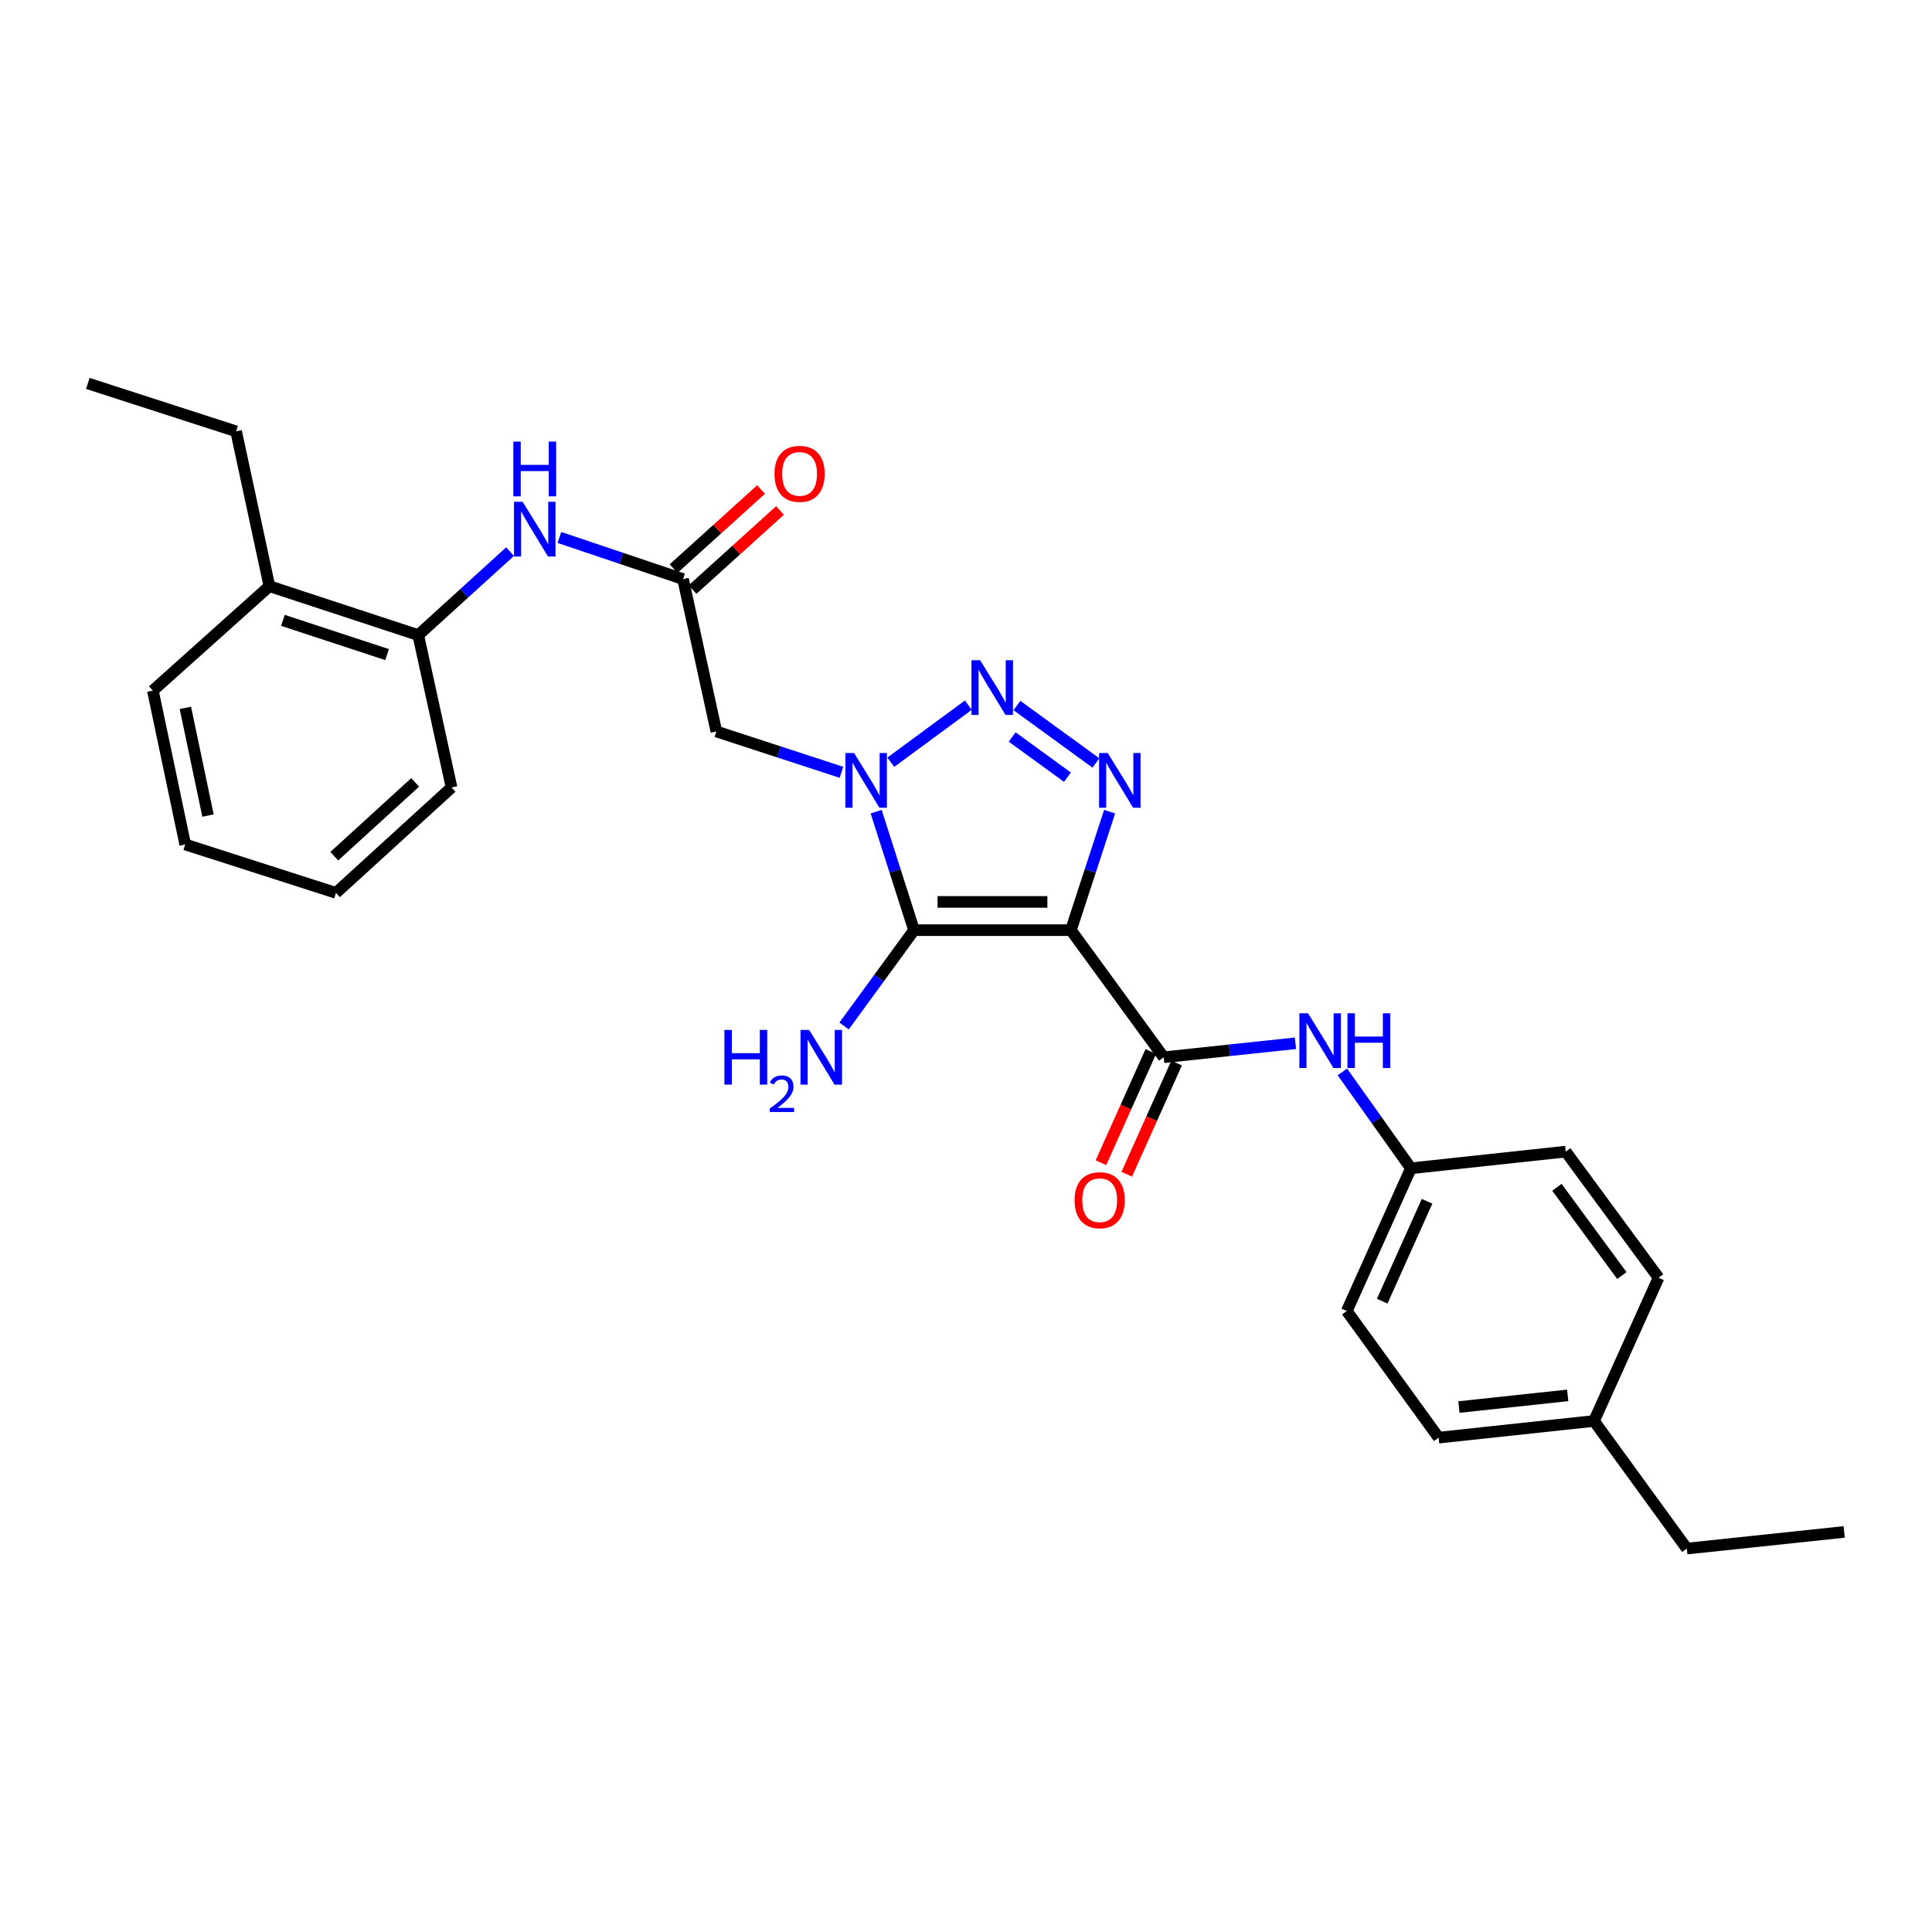 <?xml version='1.0' encoding='iso-8859-1'?>
<svg version='1.1' baseProfile='full'
              xmlns='http://www.w3.org/2000/svg'
                      xmlns:rdkit='http://www.rdkit.org/xml'
                      xmlns:xlink='http://www.w3.org/1999/xlink'
                  xml:space='preserve'
width='1000px' height='1000px' viewBox='0 0 1000 1000'>
<!-- END OF HEADER -->
<rect style='opacity:1.0;fill:#FFFFFF;stroke:none' width='1000' height='1000' x='0' y='0'> </rect>
<path class='bond-1' d='M 554.303,481.452 L 473.101,481.452' style='fill:none;fill-rule:evenodd;stroke:#000000;stroke-width:6px;stroke-linecap:butt;stroke-linejoin:miter;stroke-opacity:1' />
<path class='bond-1' d='M 542.122,466.829 L 485.281,466.829' style='fill:none;fill-rule:evenodd;stroke:#000000;stroke-width:6px;stroke-linecap:butt;stroke-linejoin:miter;stroke-opacity:1' />
<path class='bond-3' d='M 554.303,481.452 L 564.322,450.787' style='fill:none;fill-rule:evenodd;stroke:#000000;stroke-width:6px;stroke-linecap:butt;stroke-linejoin:miter;stroke-opacity:1' />
<path class='bond-3' d='M 564.322,450.787 L 574.341,420.121' style='fill:none;fill-rule:evenodd;stroke:#0000FF;stroke-width:6px;stroke-linecap:butt;stroke-linejoin:miter;stroke-opacity:1' />
<path class='bond-4' d='M 554.303,481.452 L 602.342,547.243' style='fill:none;fill-rule:evenodd;stroke:#000000;stroke-width:6px;stroke-linecap:butt;stroke-linejoin:miter;stroke-opacity:1' />
<path class='bond-0' d='M 453.497,420.117 L 463.299,450.785' style='fill:none;fill-rule:evenodd;stroke:#0000FF;stroke-width:6px;stroke-linecap:butt;stroke-linejoin:miter;stroke-opacity:1' />
<path class='bond-0' d='M 463.299,450.785 L 473.101,481.452' style='fill:none;fill-rule:evenodd;stroke:#000000;stroke-width:6px;stroke-linecap:butt;stroke-linejoin:miter;stroke-opacity:1' />
<path class='bond-5' d='M 435.542,399.75 L 403.163,389.178' style='fill:none;fill-rule:evenodd;stroke:#0000FF;stroke-width:6px;stroke-linecap:butt;stroke-linejoin:miter;stroke-opacity:1' />
<path class='bond-5' d='M 403.163,389.178 L 370.783,378.607' style='fill:none;fill-rule:evenodd;stroke:#000000;stroke-width:6px;stroke-linecap:butt;stroke-linejoin:miter;stroke-opacity:1' />
<path class='bond-28' d='M 461.087,394.524 L 501.206,364.99' style='fill:none;fill-rule:evenodd;stroke:#0000FF;stroke-width:6px;stroke-linecap:butt;stroke-linejoin:miter;stroke-opacity:1' />
<path class='bond-11' d='M 473.101,481.452 L 455.003,506.249' style='fill:none;fill-rule:evenodd;stroke:#000000;stroke-width:6px;stroke-linecap:butt;stroke-linejoin:miter;stroke-opacity:1' />
<path class='bond-11' d='M 455.003,506.249 L 436.906,531.047' style='fill:none;fill-rule:evenodd;stroke:#0000FF;stroke-width:6px;stroke-linecap:butt;stroke-linejoin:miter;stroke-opacity:1' />
<path class='bond-2' d='M 526.358,365.179 L 567.247,394.914' style='fill:none;fill-rule:evenodd;stroke:#0000FF;stroke-width:6px;stroke-linecap:butt;stroke-linejoin:miter;stroke-opacity:1' />
<path class='bond-2' d='M 523.89,381.466 L 552.513,402.281' style='fill:none;fill-rule:evenodd;stroke:#0000FF;stroke-width:6px;stroke-linecap:butt;stroke-linejoin:miter;stroke-opacity:1' />
<path class='bond-7' d='M 602.342,547.243 L 636.433,543.62' style='fill:none;fill-rule:evenodd;stroke:#000000;stroke-width:6px;stroke-linecap:butt;stroke-linejoin:miter;stroke-opacity:1' />
<path class='bond-7' d='M 636.433,543.62 L 670.525,539.997' style='fill:none;fill-rule:evenodd;stroke:#0000FF;stroke-width:6px;stroke-linecap:butt;stroke-linejoin:miter;stroke-opacity:1' />
<path class='bond-10' d='M 595.67,544.251 L 582.762,573.031' style='fill:none;fill-rule:evenodd;stroke:#000000;stroke-width:6px;stroke-linecap:butt;stroke-linejoin:miter;stroke-opacity:1' />
<path class='bond-10' d='M 582.762,573.031 L 569.854,601.812' style='fill:none;fill-rule:evenodd;stroke:#FF0000;stroke-width:6px;stroke-linecap:butt;stroke-linejoin:miter;stroke-opacity:1' />
<path class='bond-10' d='M 609.013,550.235 L 596.105,579.016' style='fill:none;fill-rule:evenodd;stroke:#000000;stroke-width:6px;stroke-linecap:butt;stroke-linejoin:miter;stroke-opacity:1' />
<path class='bond-10' d='M 596.105,579.016 L 583.197,607.797' style='fill:none;fill-rule:evenodd;stroke:#FF0000;stroke-width:6px;stroke-linecap:butt;stroke-linejoin:miter;stroke-opacity:1' />
<path class='bond-6' d='M 370.783,378.607 L 353.552,299.745' style='fill:none;fill-rule:evenodd;stroke:#000000;stroke-width:6px;stroke-linecap:butt;stroke-linejoin:miter;stroke-opacity:1' />
<path class='bond-8' d='M 353.552,299.745 L 321.551,288.968' style='fill:none;fill-rule:evenodd;stroke:#000000;stroke-width:6px;stroke-linecap:butt;stroke-linejoin:miter;stroke-opacity:1' />
<path class='bond-8' d='M 321.551,288.968 L 289.55,278.192' style='fill:none;fill-rule:evenodd;stroke:#0000FF;stroke-width:6px;stroke-linecap:butt;stroke-linejoin:miter;stroke-opacity:1' />
<path class='bond-12' d='M 358.456,305.168 L 381.097,284.692' style='fill:none;fill-rule:evenodd;stroke:#000000;stroke-width:6px;stroke-linecap:butt;stroke-linejoin:miter;stroke-opacity:1' />
<path class='bond-12' d='M 381.097,284.692 L 403.738,264.217' style='fill:none;fill-rule:evenodd;stroke:#FF0000;stroke-width:6px;stroke-linecap:butt;stroke-linejoin:miter;stroke-opacity:1' />
<path class='bond-12' d='M 348.647,294.321 L 371.288,273.846' style='fill:none;fill-rule:evenodd;stroke:#000000;stroke-width:6px;stroke-linecap:butt;stroke-linejoin:miter;stroke-opacity:1' />
<path class='bond-12' d='M 371.288,273.846 L 393.929,253.37' style='fill:none;fill-rule:evenodd;stroke:#FF0000;stroke-width:6px;stroke-linecap:butt;stroke-linejoin:miter;stroke-opacity:1' />
<path class='bond-14' d='M 694.811,554.826 L 712.547,579.766' style='fill:none;fill-rule:evenodd;stroke:#0000FF;stroke-width:6px;stroke-linecap:butt;stroke-linejoin:miter;stroke-opacity:1' />
<path class='bond-14' d='M 712.547,579.766 L 730.283,604.706' style='fill:none;fill-rule:evenodd;stroke:#000000;stroke-width:6px;stroke-linecap:butt;stroke-linejoin:miter;stroke-opacity:1' />
<path class='bond-9' d='M 264.008,285.511 L 240.243,307.117' style='fill:none;fill-rule:evenodd;stroke:#0000FF;stroke-width:6px;stroke-linecap:butt;stroke-linejoin:miter;stroke-opacity:1' />
<path class='bond-9' d='M 240.243,307.117 L 216.479,328.724' style='fill:none;fill-rule:evenodd;stroke:#000000;stroke-width:6px;stroke-linecap:butt;stroke-linejoin:miter;stroke-opacity:1' />
<path class='bond-13' d='M 216.479,328.724 L 139.444,303.409' style='fill:none;fill-rule:evenodd;stroke:#000000;stroke-width:6px;stroke-linecap:butt;stroke-linejoin:miter;stroke-opacity:1' />
<path class='bond-13' d='M 200.358,338.819 L 146.434,321.099' style='fill:none;fill-rule:evenodd;stroke:#000000;stroke-width:6px;stroke-linecap:butt;stroke-linejoin:miter;stroke-opacity:1' />
<path class='bond-20' d='M 216.479,328.724 L 233.719,407.586' style='fill:none;fill-rule:evenodd;stroke:#000000;stroke-width:6px;stroke-linecap:butt;stroke-linejoin:miter;stroke-opacity:1' />
<path class='bond-21' d='M 139.444,303.409 L 122.213,223.263' style='fill:none;fill-rule:evenodd;stroke:#000000;stroke-width:6px;stroke-linecap:butt;stroke-linejoin:miter;stroke-opacity:1' />
<path class='bond-22' d='M 139.444,303.409 L 79.13,357.459' style='fill:none;fill-rule:evenodd;stroke:#000000;stroke-width:6px;stroke-linecap:butt;stroke-linejoin:miter;stroke-opacity:1' />
<path class='bond-16' d='M 730.283,604.706 L 810.429,596.078' style='fill:none;fill-rule:evenodd;stroke:#000000;stroke-width:6px;stroke-linecap:butt;stroke-linejoin:miter;stroke-opacity:1' />
<path class='bond-17' d='M 730.283,604.706 L 697.103,678.58' style='fill:none;fill-rule:evenodd;stroke:#000000;stroke-width:6px;stroke-linecap:butt;stroke-linejoin:miter;stroke-opacity:1' />
<path class='bond-17' d='M 738.646,621.778 L 715.42,673.49' style='fill:none;fill-rule:evenodd;stroke:#000000;stroke-width:6px;stroke-linecap:butt;stroke-linejoin:miter;stroke-opacity:1' />
<path class='bond-15' d='M 825.061,735.499 L 744.63,744.118' style='fill:none;fill-rule:evenodd;stroke:#000000;stroke-width:6px;stroke-linecap:butt;stroke-linejoin:miter;stroke-opacity:1' />
<path class='bond-15' d='M 811.438,722.251 L 755.136,728.285' style='fill:none;fill-rule:evenodd;stroke:#000000;stroke-width:6px;stroke-linecap:butt;stroke-linejoin:miter;stroke-opacity:1' />
<path class='bond-23' d='M 825.061,735.499 L 873.1,801.549' style='fill:none;fill-rule:evenodd;stroke:#000000;stroke-width:6px;stroke-linecap:butt;stroke-linejoin:miter;stroke-opacity:1' />
<path class='bond-29' d='M 825.061,735.499 L 858.468,661.348' style='fill:none;fill-rule:evenodd;stroke:#000000;stroke-width:6px;stroke-linecap:butt;stroke-linejoin:miter;stroke-opacity:1' />
<path class='bond-19' d='M 810.429,596.078 L 858.468,661.348' style='fill:none;fill-rule:evenodd;stroke:#000000;stroke-width:6px;stroke-linecap:butt;stroke-linejoin:miter;stroke-opacity:1' />
<path class='bond-19' d='M 805.857,614.537 L 839.484,660.226' style='fill:none;fill-rule:evenodd;stroke:#000000;stroke-width:6px;stroke-linecap:butt;stroke-linejoin:miter;stroke-opacity:1' />
<path class='bond-18' d='M 697.103,678.58 L 744.63,744.118' style='fill:none;fill-rule:evenodd;stroke:#000000;stroke-width:6px;stroke-linecap:butt;stroke-linejoin:miter;stroke-opacity:1' />
<path class='bond-26' d='M 233.719,407.586 L 173.908,462.157' style='fill:none;fill-rule:evenodd;stroke:#000000;stroke-width:6px;stroke-linecap:butt;stroke-linejoin:miter;stroke-opacity:1' />
<path class='bond-26' d='M 214.89,404.969 L 173.023,443.169' style='fill:none;fill-rule:evenodd;stroke:#000000;stroke-width:6px;stroke-linecap:butt;stroke-linejoin:miter;stroke-opacity:1' />
<path class='bond-24' d='M 122.213,223.263 L 45.455,198.451' style='fill:none;fill-rule:evenodd;stroke:#000000;stroke-width:6px;stroke-linecap:butt;stroke-linejoin:miter;stroke-opacity:1' />
<path class='bond-30' d='M 79.13,357.459 L 95.866,437.086' style='fill:none;fill-rule:evenodd;stroke:#000000;stroke-width:6px;stroke-linecap:butt;stroke-linejoin:miter;stroke-opacity:1' />
<path class='bond-30' d='M 95.951,366.395 L 107.666,422.134' style='fill:none;fill-rule:evenodd;stroke:#000000;stroke-width:6px;stroke-linecap:butt;stroke-linejoin:miter;stroke-opacity:1' />
<path class='bond-25' d='M 873.1,801.549 L 954.545,792.929' style='fill:none;fill-rule:evenodd;stroke:#000000;stroke-width:6px;stroke-linecap:butt;stroke-linejoin:miter;stroke-opacity:1' />
<path class='bond-27' d='M 173.908,462.157 L 95.866,437.086' style='fill:none;fill-rule:evenodd;stroke:#000000;stroke-width:6px;stroke-linecap:butt;stroke-linejoin:miter;stroke-opacity:1' />
<path  class='atom-1' d='M 442.061 389.762
L 451.341 404.762
Q 452.261 406.242, 453.741 408.922
Q 455.221 411.602, 455.301 411.762
L 455.301 389.762
L 459.061 389.762
L 459.061 418.082
L 455.181 418.082
L 445.221 401.682
Q 444.061 399.762, 442.821 397.562
Q 441.621 395.362, 441.261 394.682
L 441.261 418.082
L 437.581 418.082
L 437.581 389.762
L 442.061 389.762
' fill='#0000FF'/>
<path  class='atom-3' d='M 507.316 341.723
L 516.596 356.723
Q 517.516 358.203, 518.996 360.883
Q 520.476 363.563, 520.556 363.723
L 520.556 341.723
L 524.316 341.723
L 524.316 370.043
L 520.436 370.043
L 510.476 353.643
Q 509.316 351.723, 508.076 349.523
Q 506.876 347.323, 506.516 346.643
L 506.516 370.043
L 502.836 370.043
L 502.836 341.723
L 507.316 341.723
' fill='#0000FF'/>
<path  class='atom-4' d='M 573.374 389.762
L 582.654 404.762
Q 583.574 406.242, 585.054 408.922
Q 586.534 411.602, 586.614 411.762
L 586.614 389.762
L 590.374 389.762
L 590.374 418.082
L 586.494 418.082
L 576.534 401.682
Q 575.374 399.762, 574.134 397.562
Q 572.934 395.362, 572.574 394.682
L 572.574 418.082
L 568.894 418.082
L 568.894 389.762
L 573.374 389.762
' fill='#0000FF'/>
<path  class='atom-8' d='M 677.04 524.479
L 686.32 539.479
Q 687.24 540.959, 688.72 543.639
Q 690.2 546.319, 690.28 546.479
L 690.28 524.479
L 694.04 524.479
L 694.04 552.799
L 690.16 552.799
L 680.2 536.399
Q 679.04 534.479, 677.8 532.279
Q 676.6 530.079, 676.24 529.399
L 676.24 552.799
L 672.56 552.799
L 672.56 524.479
L 677.04 524.479
' fill='#0000FF'/>
<path  class='atom-8' d='M 697.44 524.479
L 701.28 524.479
L 701.28 536.519
L 715.76 536.519
L 715.76 524.479
L 719.6 524.479
L 719.6 552.799
L 715.76 552.799
L 715.76 539.719
L 701.28 539.719
L 701.28 552.799
L 697.44 552.799
L 697.44 524.479
' fill='#0000FF'/>
<path  class='atom-9' d='M 270.525 259.733
L 279.805 274.733
Q 280.725 276.213, 282.205 278.893
Q 283.685 281.573, 283.765 281.733
L 283.765 259.733
L 287.525 259.733
L 287.525 288.053
L 283.645 288.053
L 273.685 271.653
Q 272.525 269.733, 271.285 267.533
Q 270.085 265.333, 269.725 264.653
L 269.725 288.053
L 266.045 288.053
L 266.045 259.733
L 270.525 259.733
' fill='#0000FF'/>
<path  class='atom-9' d='M 265.705 228.581
L 269.545 228.581
L 269.545 240.621
L 284.025 240.621
L 284.025 228.581
L 287.865 228.581
L 287.865 256.901
L 284.025 256.901
L 284.025 243.821
L 269.545 243.821
L 269.545 256.901
L 265.705 256.901
L 265.705 228.581
' fill='#0000FF'/>
<path  class='atom-11' d='M 556.195 621.229
Q 556.195 614.429, 559.555 610.629
Q 562.915 606.829, 569.195 606.829
Q 575.475 606.829, 578.835 610.629
Q 582.195 614.429, 582.195 621.229
Q 582.195 628.109, 578.795 632.029
Q 575.395 635.909, 569.195 635.909
Q 562.955 635.909, 559.555 632.029
Q 556.195 628.149, 556.195 621.229
M 569.195 632.709
Q 573.515 632.709, 575.835 629.829
Q 578.195 626.909, 578.195 621.229
Q 578.195 615.669, 575.835 612.869
Q 573.515 610.029, 569.195 610.029
Q 564.875 610.029, 562.515 612.829
Q 560.195 615.629, 560.195 621.229
Q 560.195 626.949, 562.515 629.829
Q 564.875 632.709, 569.195 632.709
' fill='#FF0000'/>
<path  class='atom-12' d='M 374.953 533.083
L 378.793 533.083
L 378.793 545.123
L 393.273 545.123
L 393.273 533.083
L 397.113 533.083
L 397.113 561.403
L 393.273 561.403
L 393.273 548.323
L 378.793 548.323
L 378.793 561.403
L 374.953 561.403
L 374.953 533.083
' fill='#0000FF'/>
<path  class='atom-12' d='M 398.486 560.409
Q 399.172 558.64, 400.809 557.663
Q 402.446 556.66, 404.716 556.66
Q 407.541 556.66, 409.125 558.191
Q 410.709 559.723, 410.709 562.442
Q 410.709 565.214, 408.65 567.801
Q 406.617 570.388, 402.393 573.451
L 411.026 573.451
L 411.026 575.563
L 398.433 575.563
L 398.433 573.794
Q 401.918 571.312, 403.977 569.464
Q 406.063 567.616, 407.066 565.953
Q 408.069 564.29, 408.069 562.574
Q 408.069 560.779, 407.172 559.775
Q 406.274 558.772, 404.716 558.772
Q 403.212 558.772, 402.208 559.379
Q 401.205 559.987, 400.492 561.333
L 398.486 560.409
' fill='#0000FF'/>
<path  class='atom-12' d='M 418.826 533.083
L 428.106 548.083
Q 429.026 549.563, 430.506 552.243
Q 431.986 554.923, 432.066 555.083
L 432.066 533.083
L 435.826 533.083
L 435.826 561.403
L 431.946 561.403
L 421.986 545.003
Q 420.826 543.083, 419.586 540.883
Q 418.386 538.683, 418.026 538.003
L 418.026 561.403
L 414.346 561.403
L 414.346 533.083
L 418.826 533.083
' fill='#0000FF'/>
<path  class='atom-13' d='M 400.866 245.278
Q 400.866 238.478, 404.226 234.678
Q 407.586 230.878, 413.866 230.878
Q 420.146 230.878, 423.506 234.678
Q 426.866 238.478, 426.866 245.278
Q 426.866 252.158, 423.466 256.078
Q 420.066 259.958, 413.866 259.958
Q 407.626 259.958, 404.226 256.078
Q 400.866 252.198, 400.866 245.278
M 413.866 256.758
Q 418.186 256.758, 420.506 253.878
Q 422.866 250.958, 422.866 245.278
Q 422.866 239.718, 420.506 236.918
Q 418.186 234.078, 413.866 234.078
Q 409.546 234.078, 407.186 236.878
Q 404.866 239.678, 404.866 245.278
Q 404.866 250.998, 407.186 253.878
Q 409.546 256.758, 413.866 256.758
' fill='#FF0000'/>
</svg>
